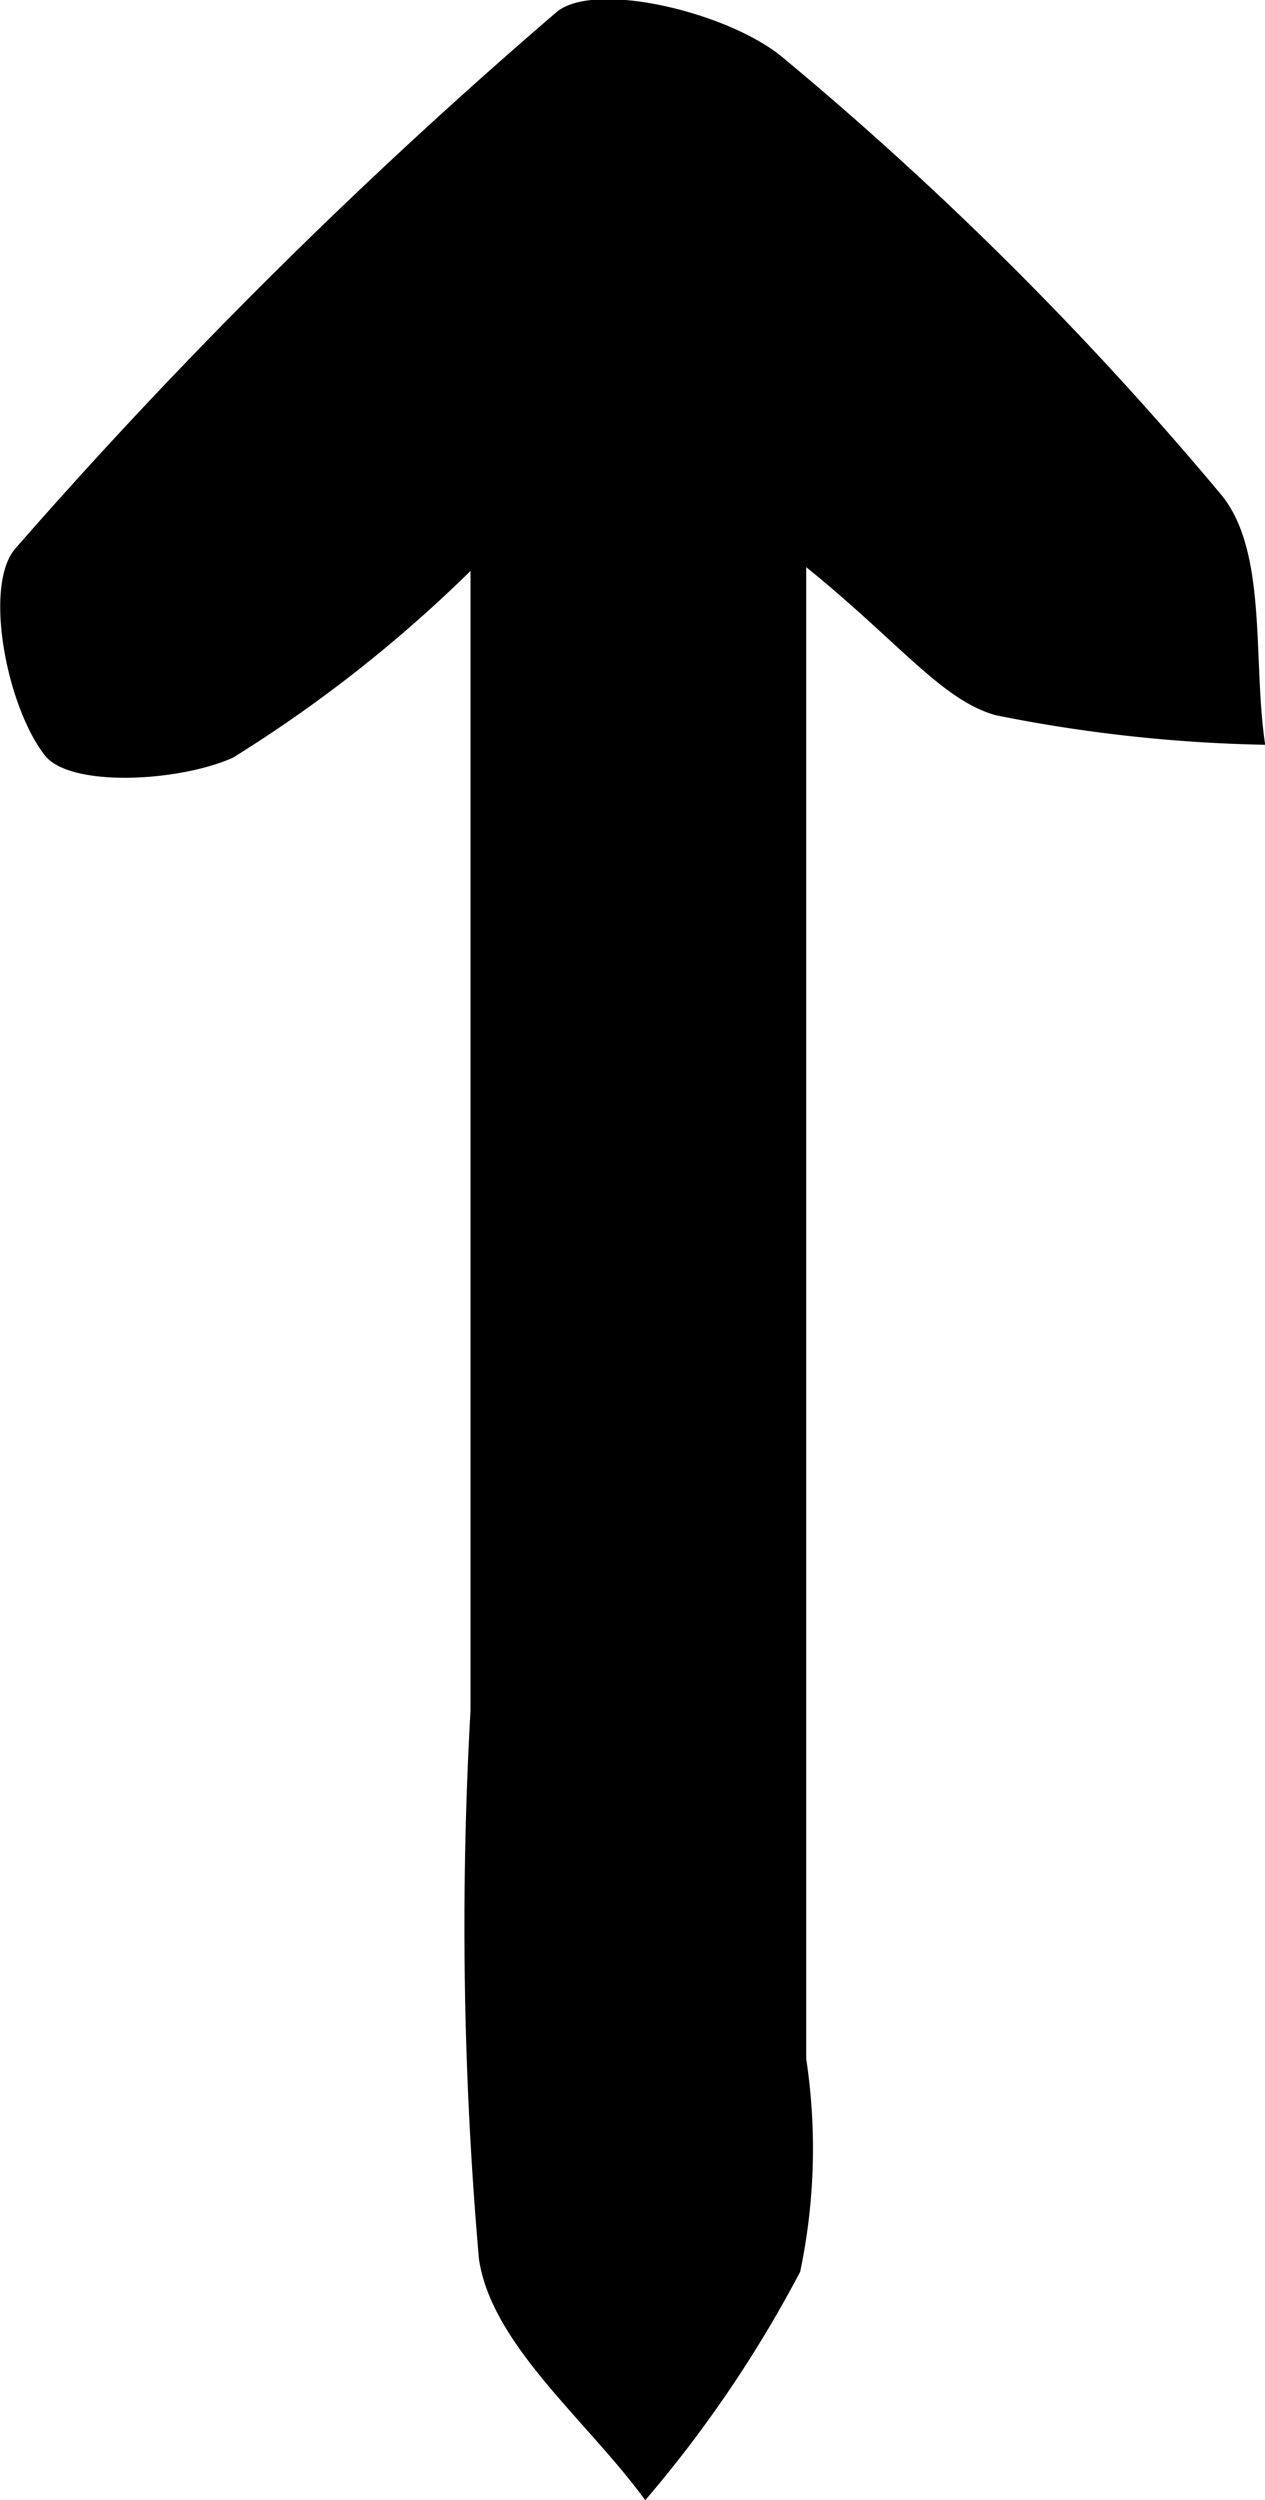 <svg xmlns="http://www.w3.org/2000/svg" width="7.348" height="14.512" viewBox="0 0 7.348 14.512">
  <path id="Контур_907" data-name="Контур 907" d="M1791.918,175.78v8.654a3.477,3.477,0,0,1-.035,1.236,7.157,7.157,0,0,1-.9,1.326c-.337-.463-.892-.9-.966-1.4a22.194,22.194,0,0,1-.049-3.182c0-2.108,0-4.215,0-6.616a7.953,7.953,0,0,1-1.38,1.084c-.319.142-.948.173-1.093-.014-.224-.289-.356-.987-.171-1.2a30.9,30.9,0,0,1,3.143-3.113c.22-.187,1,0,1.314.262a19.843,19.843,0,0,1,2.548,2.539c.271.33.181.959.255,1.451a8.711,8.711,0,0,1-1.567-.172c-.313-.089-.556-.42-1.1-.86" transform="translate(-1787.235 -172.484)"/>
</svg>
